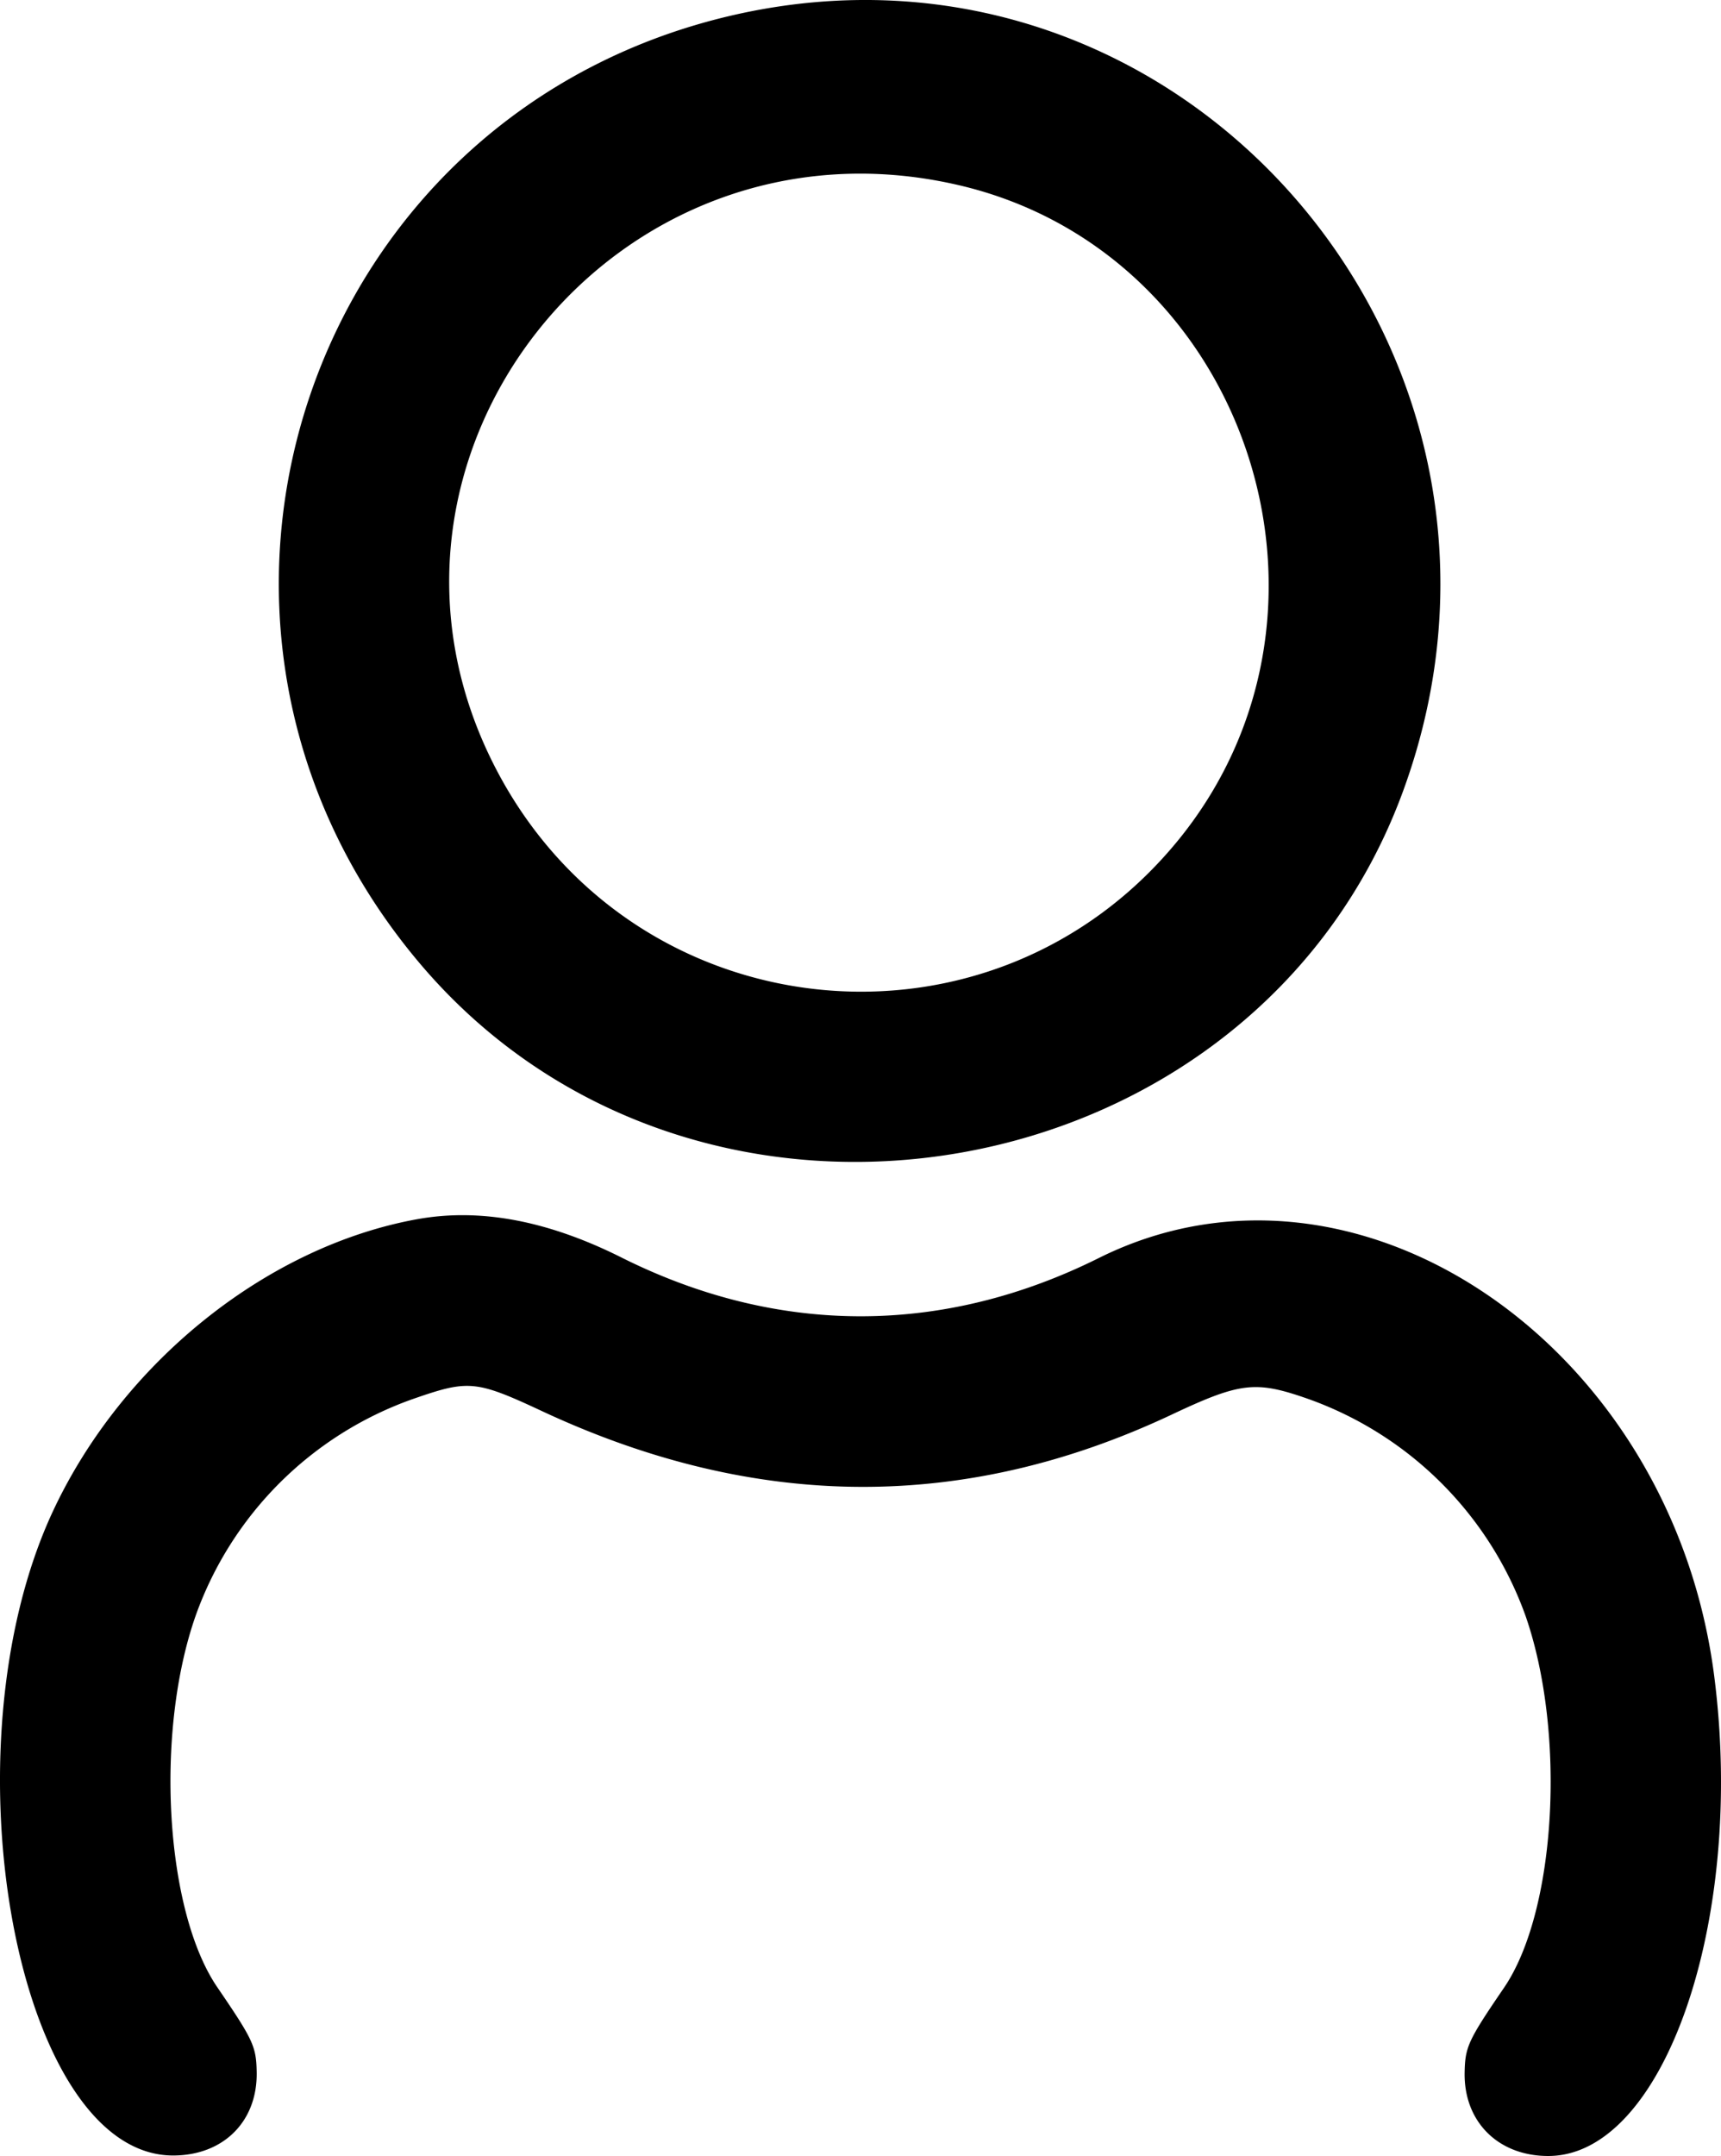 <svg xmlns="http://www.w3.org/2000/svg" width="350.054" height="438.406" viewBox="0 0 350.054 438.406">
  <defs>
    <style>
      .cls-1 {
        fill-rule: evenodd;
      }
    </style>
  </defs>
  <g id="svgg" transform="translate(-24.991 19.406)">
    <path id="path0" class="cls-1" d="M175.8-16.7C87.5,2.3,51.9,107.2,110.3,176.4c56.7,67.2,170,47.4,200.1-35C342.7,53.1,266.7-36.2,175.8-16.7m44,34.9C278.1,31.6,302.8,104,265,151c-38,47.2-111.3,39.7-139.2-14.2C93.2,73.8,150,2.1,219.8,18.2M109.9,228.5c-30.5,5.5-59.9,29-74.1,59.3-22.7,48.5-7.3,131.1,24.4,131.1,10.2,0,17.2-6.9,17-17-.1-5.2-.7-6.5-8-17.2-10.6-15.5-12.8-51.7-4.4-75.6a72.549,72.549,0,0,1,44.1-44c11.5-4,12.8-3.9,26.9,2.7,43.2,20,85.5,20.2,127.4.5,14.2-6.7,17.2-7,28-3.2a72.953,72.953,0,0,1,44.1,44.1c8.3,23.9,6.2,60.1-4.4,75.6-7.3,10.7-7.9,12-8,17.2-.2,10,6.8,17,17,17,23.5,0,40.1-47.7,33.8-97.3-8.5-67.6-72.8-111.4-125.2-85.3-31.7,15.8-65.2,15.8-96.9,0-15.1-7.6-28.9-10.2-41.7-7.9"/>
  </g>
</svg>
